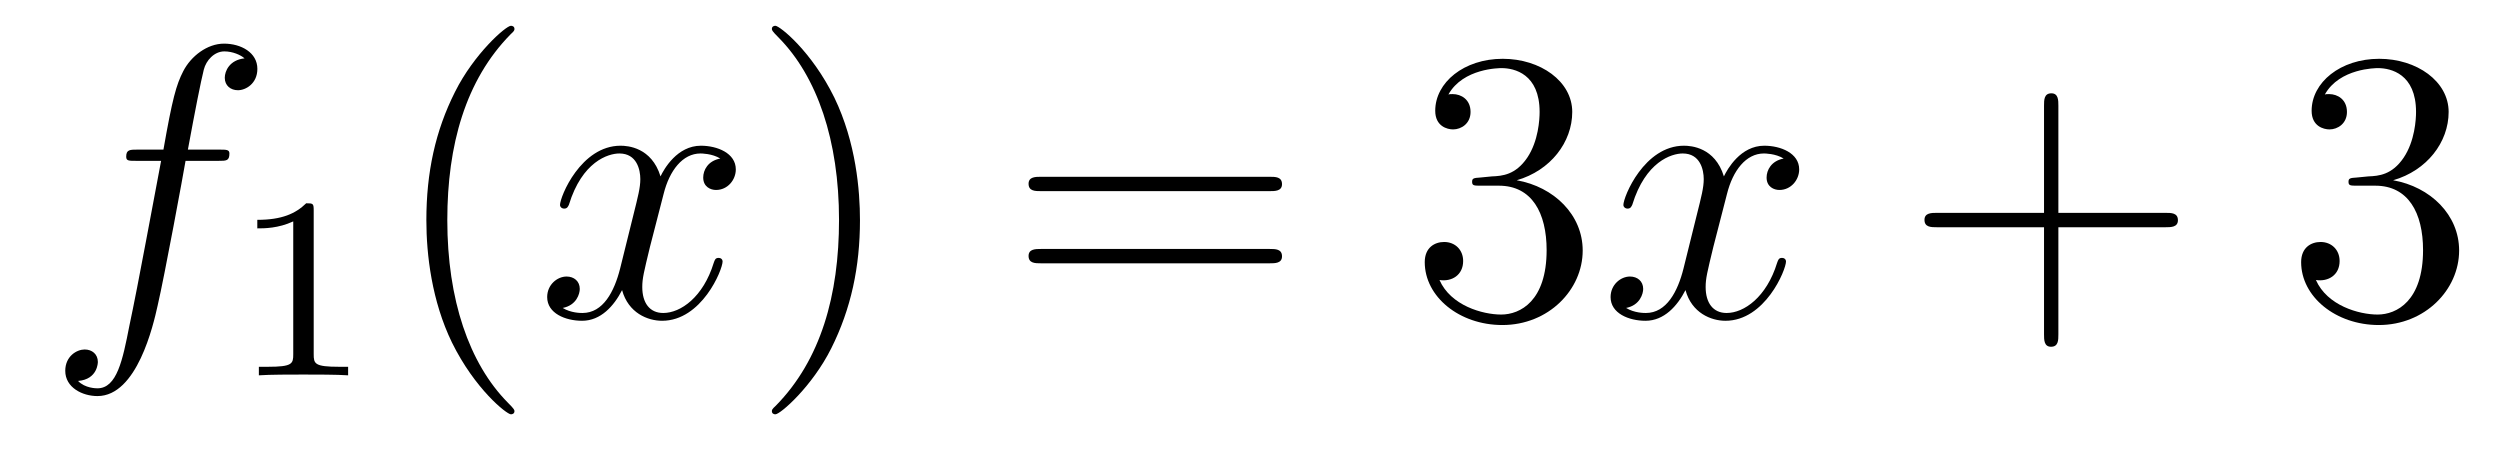<?xml version='1.0'?>
<!-- This file was generated by dvisvgm 1.14.1 -->
<svg height='14pt' version='1.1' viewBox='0 -14 77 14' width='77pt' xmlns='http://www.w3.org/2000/svg' xmlns:xlink='http://www.w3.org/1999/xlink'>
<g id='page1'>
<g transform='matrix(1 0 0 1 -127 650)'>
<path d='M133.732 -659.046C133.971 -659.046 134.066 -659.046 134.066 -659.273C134.066 -659.392 133.971 -659.392 133.755 -659.392H132.787C133.014 -660.623 133.182 -661.472 133.277 -661.855C133.349 -662.142 133.6 -662.417 133.911 -662.417C134.162 -662.417 134.413 -662.309 134.532 -662.202C134.066 -662.154 133.923 -661.807 133.923 -661.604C133.923 -661.365 134.102 -661.221 134.329 -661.221C134.568 -661.221 134.927 -661.424 134.927 -661.879C134.927 -662.381 134.425 -662.656 133.899 -662.656C133.385 -662.656 132.883 -662.273 132.644 -661.807C132.428 -661.388 132.309 -660.958 132.034 -659.392H131.233C131.006 -659.392 130.887 -659.392 130.887 -659.177C130.887 -659.046 130.958 -659.046 131.197 -659.046H131.962C131.747 -657.934 131.257 -655.232 130.982 -653.953C130.779 -652.913 130.6 -652.04 130.002 -652.04C129.966 -652.04 129.619 -652.04 129.404 -652.267C130.014 -652.315 130.014 -652.841 130.014 -652.853C130.014 -653.092 129.834 -653.236 129.608 -653.236C129.368 -653.236 129.01 -653.032 129.01 -652.578C129.01 -652.064 129.536 -651.801 130.002 -651.801C131.221 -651.801 131.723 -653.989 131.855 -654.587C132.07 -655.507 132.656 -658.687 132.715 -659.046H133.732Z' fill-rule='evenodd'/>
<path d='M136.662 -657.516C136.662 -657.731 136.646 -657.739 136.431 -657.739C136.104 -657.42 135.682 -657.229 134.925 -657.229V-656.966C135.14 -656.966 135.57 -656.966 136.032 -657.181V-653.093C136.032 -652.798 136.009 -652.703 135.252 -652.703H134.973V-652.44C135.299 -652.464 135.985 -652.464 136.343 -652.464C136.702 -652.464 137.395 -652.464 137.722 -652.44V-652.703H137.443C136.686 -652.703 136.662 -652.798 136.662 -653.093V-657.516Z' fill-rule='evenodd'/>
<path d='M142.845 -651.335C142.845 -651.371 142.845 -651.395 142.642 -651.598C141.447 -652.806 140.777 -654.778 140.777 -657.217C140.777 -659.536 141.339 -661.532 142.726 -662.943C142.845 -663.05 142.845 -663.074 142.845 -663.11C142.845 -663.182 142.785 -663.206 142.737 -663.206C142.582 -663.206 141.602 -662.345 141.016 -661.173C140.407 -659.966 140.132 -658.687 140.132 -657.217C140.132 -656.152 140.299 -654.73 140.92 -653.451C141.626 -652.017 142.606 -651.239 142.737 -651.239C142.785 -651.239 142.845 -651.263 142.845 -651.335Z' fill-rule='evenodd'/>
<path d='M149.185 -659.117C148.802 -659.046 148.659 -658.759 148.659 -658.532C148.659 -658.245 148.886 -658.149 149.053 -658.149C149.412 -658.149 149.663 -658.46 149.663 -658.782C149.663 -659.285 149.089 -659.512 148.587 -659.512C147.858 -659.512 147.451 -658.794 147.344 -658.567C147.069 -659.464 146.328 -659.512 146.113 -659.512C144.893 -659.512 144.248 -657.946 144.248 -657.683C144.248 -657.635 144.295 -657.575 144.379 -657.575C144.475 -657.575 144.499 -657.647 144.523 -657.695C144.929 -659.022 145.73 -659.273 146.077 -659.273C146.615 -659.273 146.722 -658.771 146.722 -658.484C146.722 -658.221 146.65 -657.946 146.507 -657.372L146.101 -655.734C145.921 -655.017 145.575 -654.36 144.941 -654.36C144.881 -654.36 144.583 -654.36 144.331 -654.515C144.762 -654.599 144.857 -654.957 144.857 -655.101C144.857 -655.34 144.678 -655.483 144.451 -655.483C144.164 -655.483 143.853 -655.232 143.853 -654.85C143.853 -654.348 144.415 -654.12 144.929 -654.12C145.503 -654.12 145.91 -654.575 146.16 -655.065C146.352 -654.36 146.949 -654.12 147.392 -654.12C148.611 -654.12 149.256 -655.687 149.256 -655.949C149.256 -656.009 149.209 -656.057 149.137 -656.057C149.03 -656.057 149.017 -655.997 148.982 -655.902C148.659 -654.85 147.966 -654.36 147.428 -654.36C147.009 -654.36 146.782 -654.67 146.782 -655.16C146.782 -655.423 146.83 -655.615 147.021 -656.404L147.44 -658.029C147.619 -658.747 148.025 -659.273 148.575 -659.273C148.599 -659.273 148.934 -659.273 149.185 -659.117Z' fill-rule='evenodd'/>
<path d='M153.487 -657.217C153.487 -658.125 153.368 -659.607 152.698 -660.994C151.993 -662.428 151.013 -663.206 150.881 -663.206C150.833 -663.206 150.774 -663.182 150.774 -663.11C150.774 -663.074 150.774 -663.05 150.977 -662.847C152.172 -661.64 152.842 -659.667 152.842 -657.228C152.842 -654.909 152.28 -652.913 150.893 -651.502C150.774 -651.395 150.774 -651.371 150.774 -651.335C150.774 -651.263 150.833 -651.239 150.881 -651.239C151.037 -651.239 152.017 -652.1 152.603 -653.272C153.213 -654.491 153.487 -655.782 153.487 -657.217Z' fill-rule='evenodd'/>
<path d='M166.104 -658.113C166.271 -658.113 166.486 -658.113 166.486 -658.328C166.486 -658.555 166.283 -658.555 166.104 -658.555H159.063C158.895 -658.555 158.68 -658.555 158.68 -658.34C158.68 -658.113 158.884 -658.113 159.063 -658.113H166.104ZM166.104 -655.89C166.271 -655.89 166.486 -655.89 166.486 -656.105C166.486 -656.332 166.283 -656.332 166.104 -656.332H159.063C158.895 -656.332 158.68 -656.332 158.68 -656.117C158.68 -655.89 158.884 -655.89 159.063 -655.89H166.104Z' fill-rule='evenodd'/>
<path d='M172.592 -658.532C172.388 -658.52 172.341 -658.507 172.341 -658.4C172.341 -658.281 172.401 -658.281 172.615 -658.281H173.166C174.181 -658.281 174.636 -657.444 174.636 -656.296C174.636 -654.73 173.823 -654.312 173.237 -654.312C172.663 -654.312 171.683 -654.587 171.336 -655.376C171.719 -655.316 172.065 -655.531 172.065 -655.961C172.065 -656.308 171.815 -656.547 171.48 -656.547C171.193 -656.547 170.882 -656.38 170.882 -655.926C170.882 -654.862 171.946 -653.989 173.273 -653.989C174.696 -653.989 175.747 -655.077 175.747 -656.284C175.747 -657.384 174.863 -658.245 173.715 -658.448C174.755 -658.747 175.425 -659.619 175.425 -660.552C175.425 -661.496 174.444 -662.189 173.285 -662.189C172.089 -662.189 171.205 -661.46 171.205 -660.588C171.205 -660.109 171.576 -660.014 171.755 -660.014C172.006 -660.014 172.293 -660.193 172.293 -660.552C172.293 -660.934 172.006 -661.102 171.743 -661.102C171.671 -661.102 171.647 -661.102 171.611 -661.09C172.065 -661.902 173.189 -661.902 173.249 -661.902C173.644 -661.902 174.42 -661.723 174.42 -660.552C174.42 -660.325 174.385 -659.655 174.038 -659.141C173.679 -658.615 173.273 -658.579 172.95 -658.567L172.592 -658.532Z' fill-rule='evenodd'/>
<path d='M181.937 -659.117C181.555 -659.046 181.411 -658.759 181.411 -658.532C181.411 -658.245 181.638 -658.149 181.806 -658.149C182.164 -658.149 182.415 -658.46 182.415 -658.782C182.415 -659.285 181.842 -659.512 181.339 -659.512C180.61 -659.512 180.204 -658.794 180.096 -658.567C179.821 -659.464 179.08 -659.512 178.865 -659.512C177.646 -659.512 177 -657.946 177 -657.683C177 -657.635 177.048 -657.575 177.132 -657.575C177.227 -657.575 177.251 -657.647 177.275 -657.695C177.682 -659.022 178.482 -659.273 178.829 -659.273C179.367 -659.273 179.475 -658.771 179.475 -658.484C179.475 -658.221 179.403 -657.946 179.259 -657.372L178.853 -655.734C178.674 -655.017 178.327 -654.36 177.693 -654.36C177.634 -654.36 177.335 -654.36 177.084 -654.515C177.514 -654.599 177.61 -654.957 177.61 -655.101C177.61 -655.34 177.431 -655.483 177.203 -655.483C176.917 -655.483 176.606 -655.232 176.606 -654.85C176.606 -654.348 177.168 -654.12 177.682 -654.12C178.255 -654.12 178.662 -654.575 178.913 -655.065C179.104 -654.36 179.702 -654.12 180.144 -654.12C181.363 -654.12 182.009 -655.687 182.009 -655.949C182.009 -656.009 181.961 -656.057 181.889 -656.057C181.782 -656.057 181.77 -655.997 181.734 -655.902C181.411 -654.85 180.718 -654.36 180.18 -654.36C179.762 -654.36 179.534 -654.67 179.534 -655.16C179.534 -655.423 179.582 -655.615 179.773 -656.404L180.192 -658.029C180.371 -658.747 180.777 -659.273 181.328 -659.273C181.352 -659.273 181.686 -659.273 181.937 -659.117Z' fill-rule='evenodd'/>
<path d='M190.398 -657.001H193.698C193.865 -657.001 194.08 -657.001 194.08 -657.217C194.08 -657.444 193.877 -657.444 193.698 -657.444H190.398V-660.743C190.398 -660.91 190.398 -661.126 190.183 -661.126C189.956 -661.126 189.956 -660.922 189.956 -660.743V-657.444H186.657C186.489 -657.444 186.274 -657.444 186.274 -657.228C186.274 -657.001 186.477 -657.001 186.657 -657.001H189.956V-653.702C189.956 -653.535 189.956 -653.32 190.171 -653.32C190.398 -653.32 190.398 -653.523 190.398 -653.702V-657.001Z' fill-rule='evenodd'/>
<path d='M199.585 -658.532C199.382 -658.52 199.334 -658.507 199.334 -658.4C199.334 -658.281 199.394 -658.281 199.609 -658.281H200.159C201.175 -658.281 201.63 -657.444 201.63 -656.296C201.63 -654.73 200.816 -654.312 200.231 -654.312C199.657 -654.312 198.677 -654.587 198.33 -655.376C198.713 -655.316 199.06 -655.531 199.06 -655.961C199.06 -656.308 198.809 -656.547 198.474 -656.547C198.187 -656.547 197.875 -656.38 197.875 -655.926C197.875 -654.862 198.94 -653.989 200.267 -653.989C201.689 -653.989 202.741 -655.077 202.741 -656.284C202.741 -657.384 201.857 -658.245 200.708 -658.448C201.749 -658.747 202.418 -659.619 202.418 -660.552C202.418 -661.496 201.438 -662.189 200.279 -662.189C199.084 -662.189 198.198 -661.46 198.198 -660.588C198.198 -660.109 198.569 -660.014 198.749 -660.014C199 -660.014 199.286 -660.193 199.286 -660.552C199.286 -660.934 199 -661.102 198.737 -661.102C198.665 -661.102 198.641 -661.102 198.605 -661.09C199.06 -661.902 200.183 -661.902 200.243 -661.902C200.638 -661.902 201.414 -661.723 201.414 -660.552C201.414 -660.325 201.378 -659.655 201.031 -659.141C200.674 -658.615 200.267 -658.579 199.944 -658.567L199.585 -658.532Z' fill-rule='evenodd'/>
</g>
</g>
</svg>
